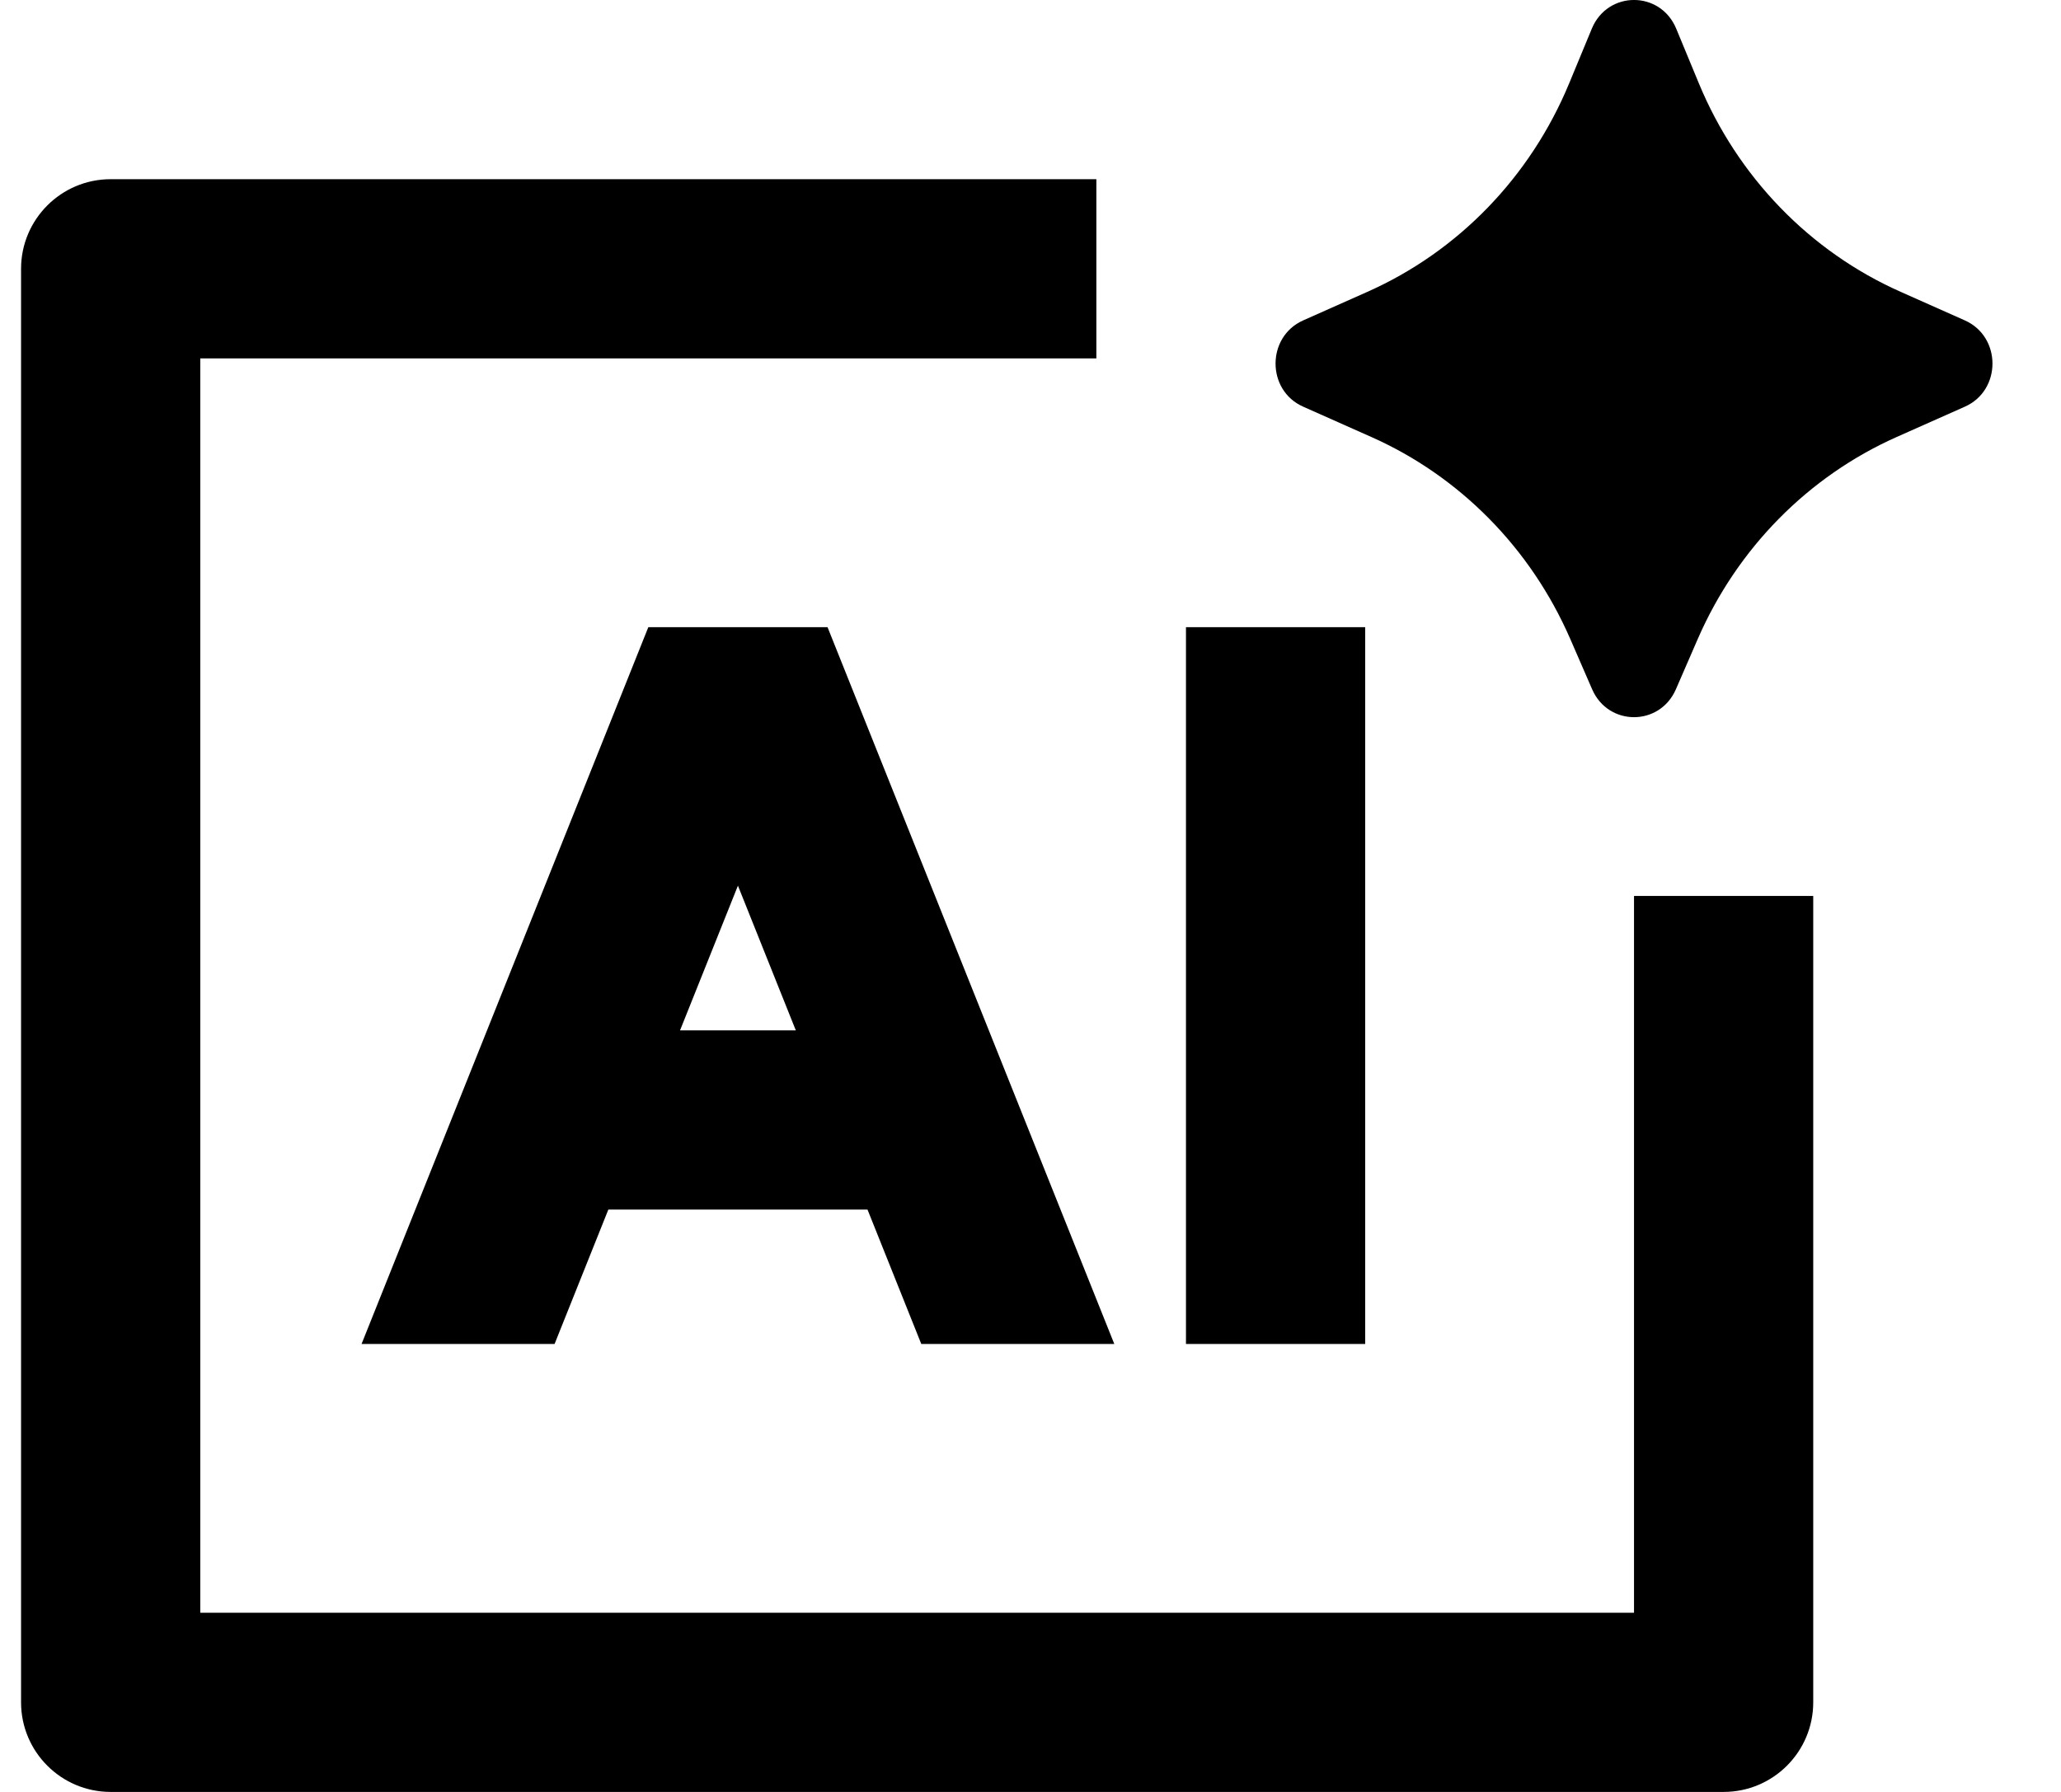 <svg xmlns="http://www.w3.org/2000/svg" width="23" height="20" viewBox="0 0 23 20" fill="none"><path d="M18.702 7.694L18.948 7.128C19.388 6.119 20.18 5.316 21.167 4.877L21.927 4.539C22.338 4.357 22.338 3.759 21.927 3.576L21.21 3.257C20.197 2.807 19.391 1.974 18.959 0.931L18.706 0.32C18.529 -0.107 17.941 -0.107 17.764 0.32L17.511 0.931C17.079 1.974 16.273 2.807 15.26 3.257L14.543 3.576C14.132 3.759 14.132 4.357 14.543 4.539L15.303 4.877C16.291 5.316 17.082 6.119 17.522 7.128L17.768 7.694C17.949 8.108 18.521 8.108 18.702 7.694ZM4.035 15H6.189L6.789 13.5H9.681L10.281 15H12.435L9.235 7H7.235L4.035 15ZM8.235 9.885L8.881 11.5H7.589L8.235 9.885ZM13.235 15V7H15.235V15H13.235ZM1.235 2C0.683 2 0.235 2.448 0.235 3V19C0.235 19.552 0.683 20 1.235 20H19.235C19.787 20 20.235 19.552 20.235 19V10H18.235V18H2.235V4H12.235V2H1.235Z" fill="black"></path></svg>